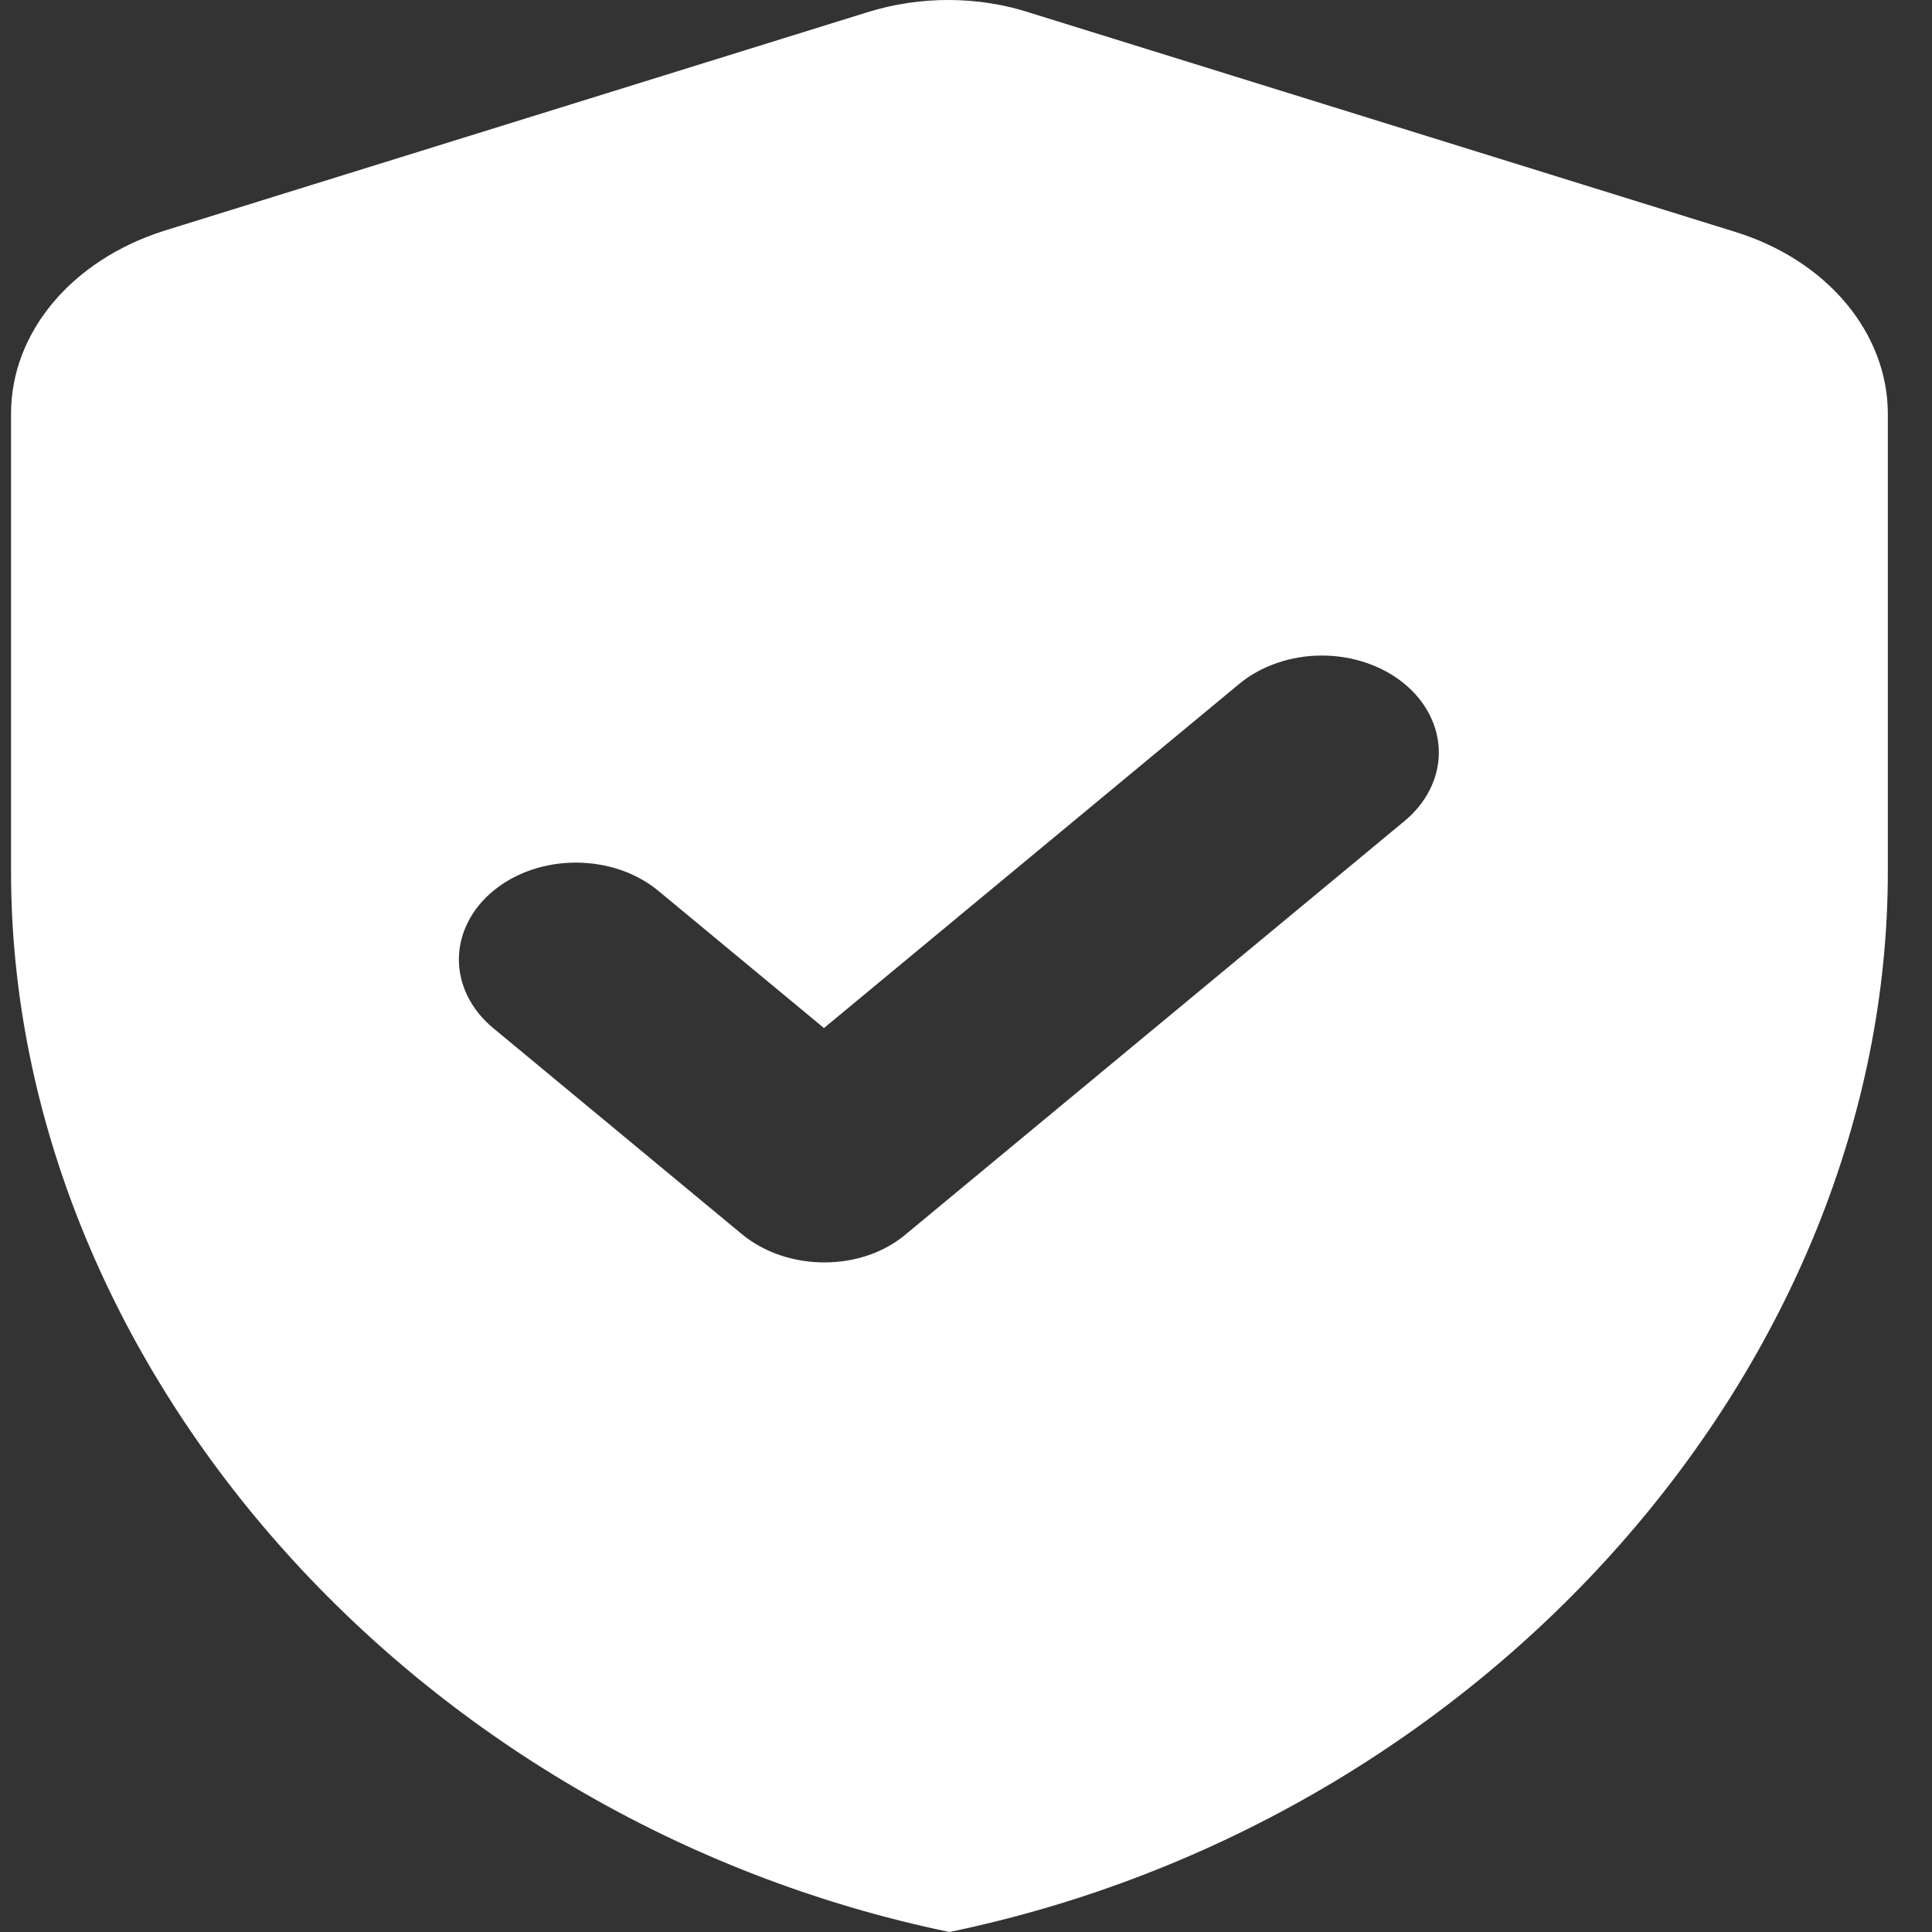 <svg xmlns="http://www.w3.org/2000/svg" fill="none" viewBox="0 0 35 35" height="35" width="35">
<rect x="0" y="0" width="35" height="35" fill="#333333" stroke="none"/>
<path fill="white" d="M15.713 0.222L2.963 4.184C1.305 4.713 0.2 6.016 0.2 7.495V15.789C0.2 24.681 7.446 32.975 17.2 35C26.954 32.975 34.2 24.681 34.2 15.789V7.495C34.199 6.778 33.933 6.079 33.44 5.491C32.946 4.902 32.248 4.453 31.438 4.202L18.688 0.24C17.732 -0.077 16.669 -0.077 15.713 0.222ZM13.439 22.357L8.934 18.624C8.737 18.461 8.581 18.267 8.475 18.054C8.368 17.841 8.313 17.613 8.313 17.382C8.313 17.152 8.368 16.923 8.475 16.71C8.581 16.497 8.737 16.304 8.934 16.141C9.131 15.978 9.364 15.848 9.621 15.76C9.878 15.672 10.154 15.627 10.432 15.627C10.71 15.627 10.986 15.672 11.243 15.76C11.5 15.848 11.733 15.978 11.93 16.141L14.927 18.624L22.449 12.39C22.646 12.227 22.879 12.098 23.136 12.01C23.393 11.921 23.669 11.876 23.947 11.876C24.225 11.876 24.501 11.921 24.758 12.01C25.015 12.098 25.248 12.227 25.445 12.39C25.642 12.553 25.798 12.747 25.904 12.96C26.011 13.173 26.066 13.401 26.066 13.632C26.066 13.862 26.011 14.09 25.904 14.303C25.798 14.516 25.642 14.71 25.445 14.873L16.435 22.339C15.628 23.044 14.268 23.044 13.439 22.357Z"></path>
</svg>
